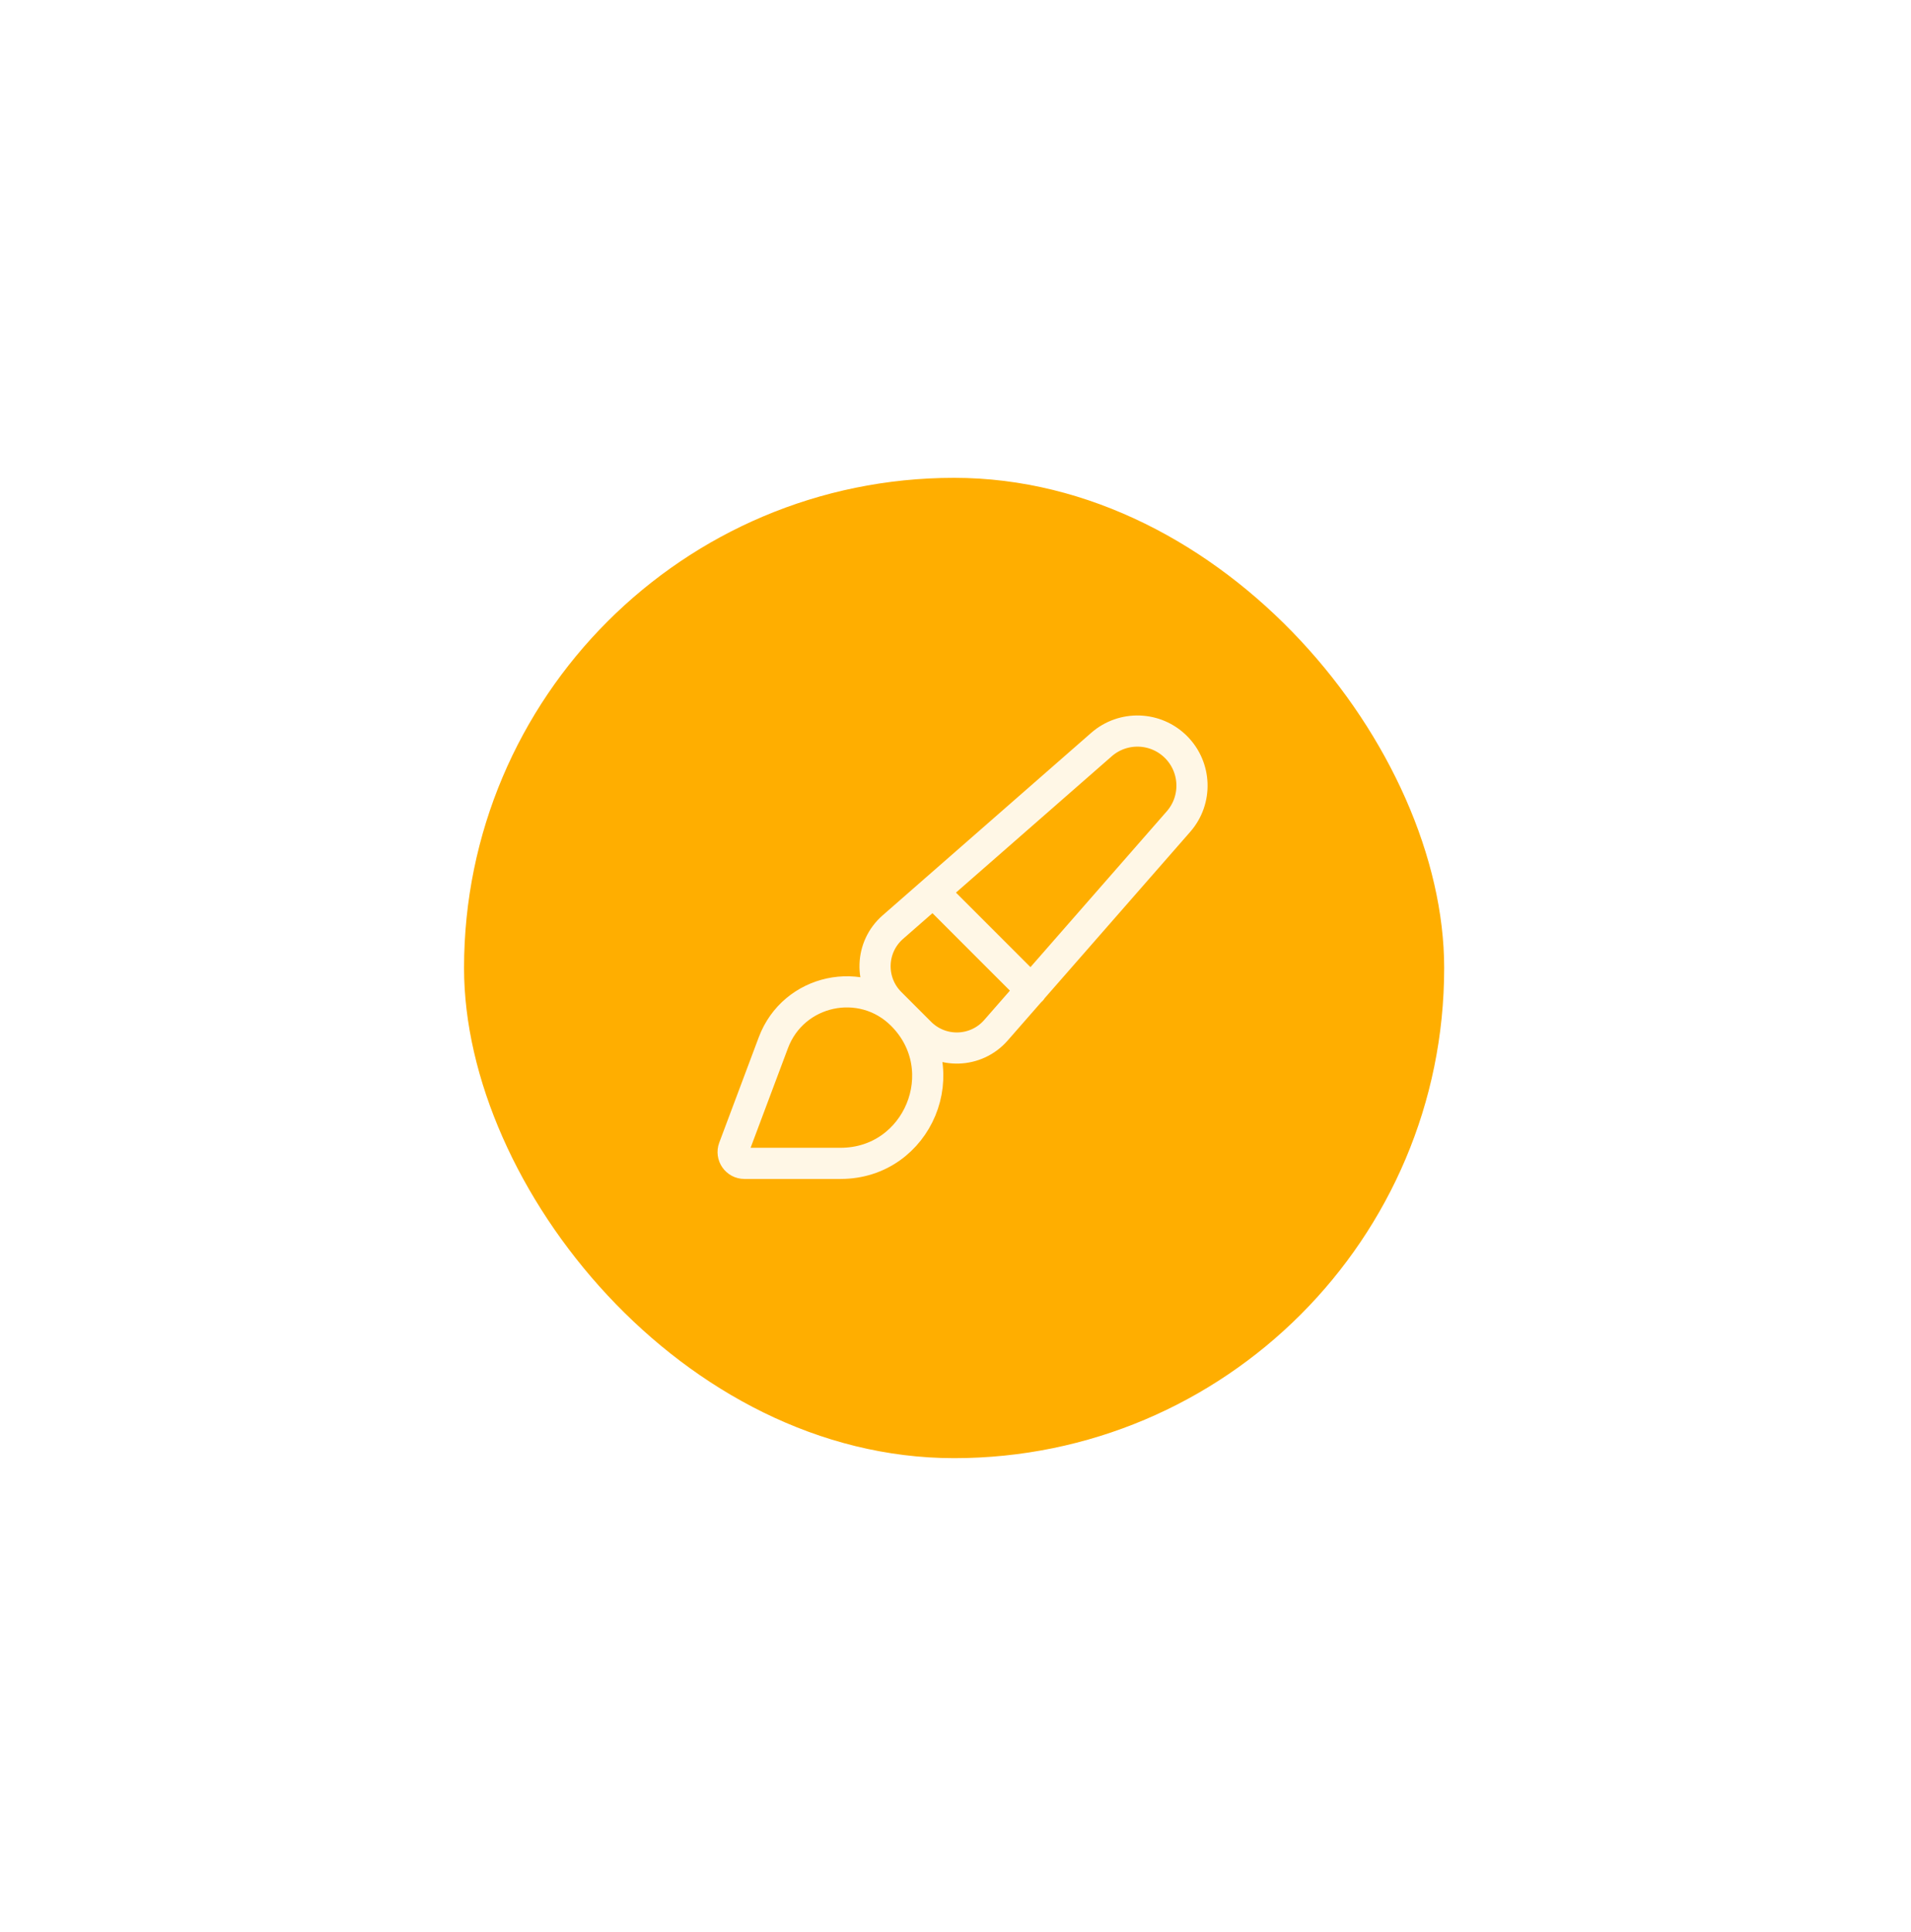 <?xml version="1.0" encoding="UTF-8"?> <svg xmlns="http://www.w3.org/2000/svg" width="92" height="93" viewBox="0 0 92 93" fill="none"><g filter="url(#filter0_d_357_645)"><rect x="22.34" y="13" width="47.186" height="47.186" rx="23.593" fill="#FFAE00"></rect><g clip-path="url(#clip0_357_645)"><path d="M44.928 32.931L49.653 37.656M56.616 25.958C55.638 24.98 54.069 24.928 53.028 25.838L42.981 34.628C41.892 35.581 41.837 37.255 42.86 38.277L44.296 39.713C45.319 40.736 46.994 40.679 47.945 39.592L56.735 29.546C57.646 28.506 57.594 26.937 56.616 25.958ZM35.839 45.997H40.468C44.199 45.997 46.068 41.486 43.429 38.847C41.489 36.907 38.194 37.621 37.231 40.19L35.329 45.262C35.196 45.618 35.459 45.997 35.839 45.997Z" stroke="white" stroke-opacity="0.9" stroke-width="1.5" stroke-linecap="round" stroke-linejoin="round"></path></g></g><defs><filter id="filter0_d_357_645" x="0.047" y="0.707" width="91.773" height="91.773" filterUnits="userSpaceOnUse" color-interpolation-filters="sRGB"><feFlood flood-opacity="0" result="BackgroundImageFix"></feFlood><feColorMatrix in="SourceAlpha" type="matrix" values="0 0 0 0 0 0 0 0 0 0 0 0 0 0 0 0 0 0 127 0" result="hardAlpha"></feColorMatrix><feOffset dy="10"></feOffset><feGaussianBlur stdDeviation="11.147"></feGaussianBlur><feComposite in2="hardAlpha" operator="out"></feComposite><feColorMatrix type="matrix" values="0 0 0 0 0.76 0 0 0 0 0.519 0 0 0 0 0 0 0 0 0.32 0"></feColorMatrix><feBlend mode="normal" in2="BackgroundImageFix" result="effect1_dropShadow_357_645"></feBlend><feBlend mode="normal" in="SourceGraphic" in2="effect1_dropShadow_357_645" result="shape"></feBlend></filter><clipPath id="clip0_357_645"><rect width="30" height="30" fill="white" transform="translate(31.34 20.593)"></rect></clipPath></defs></svg> 